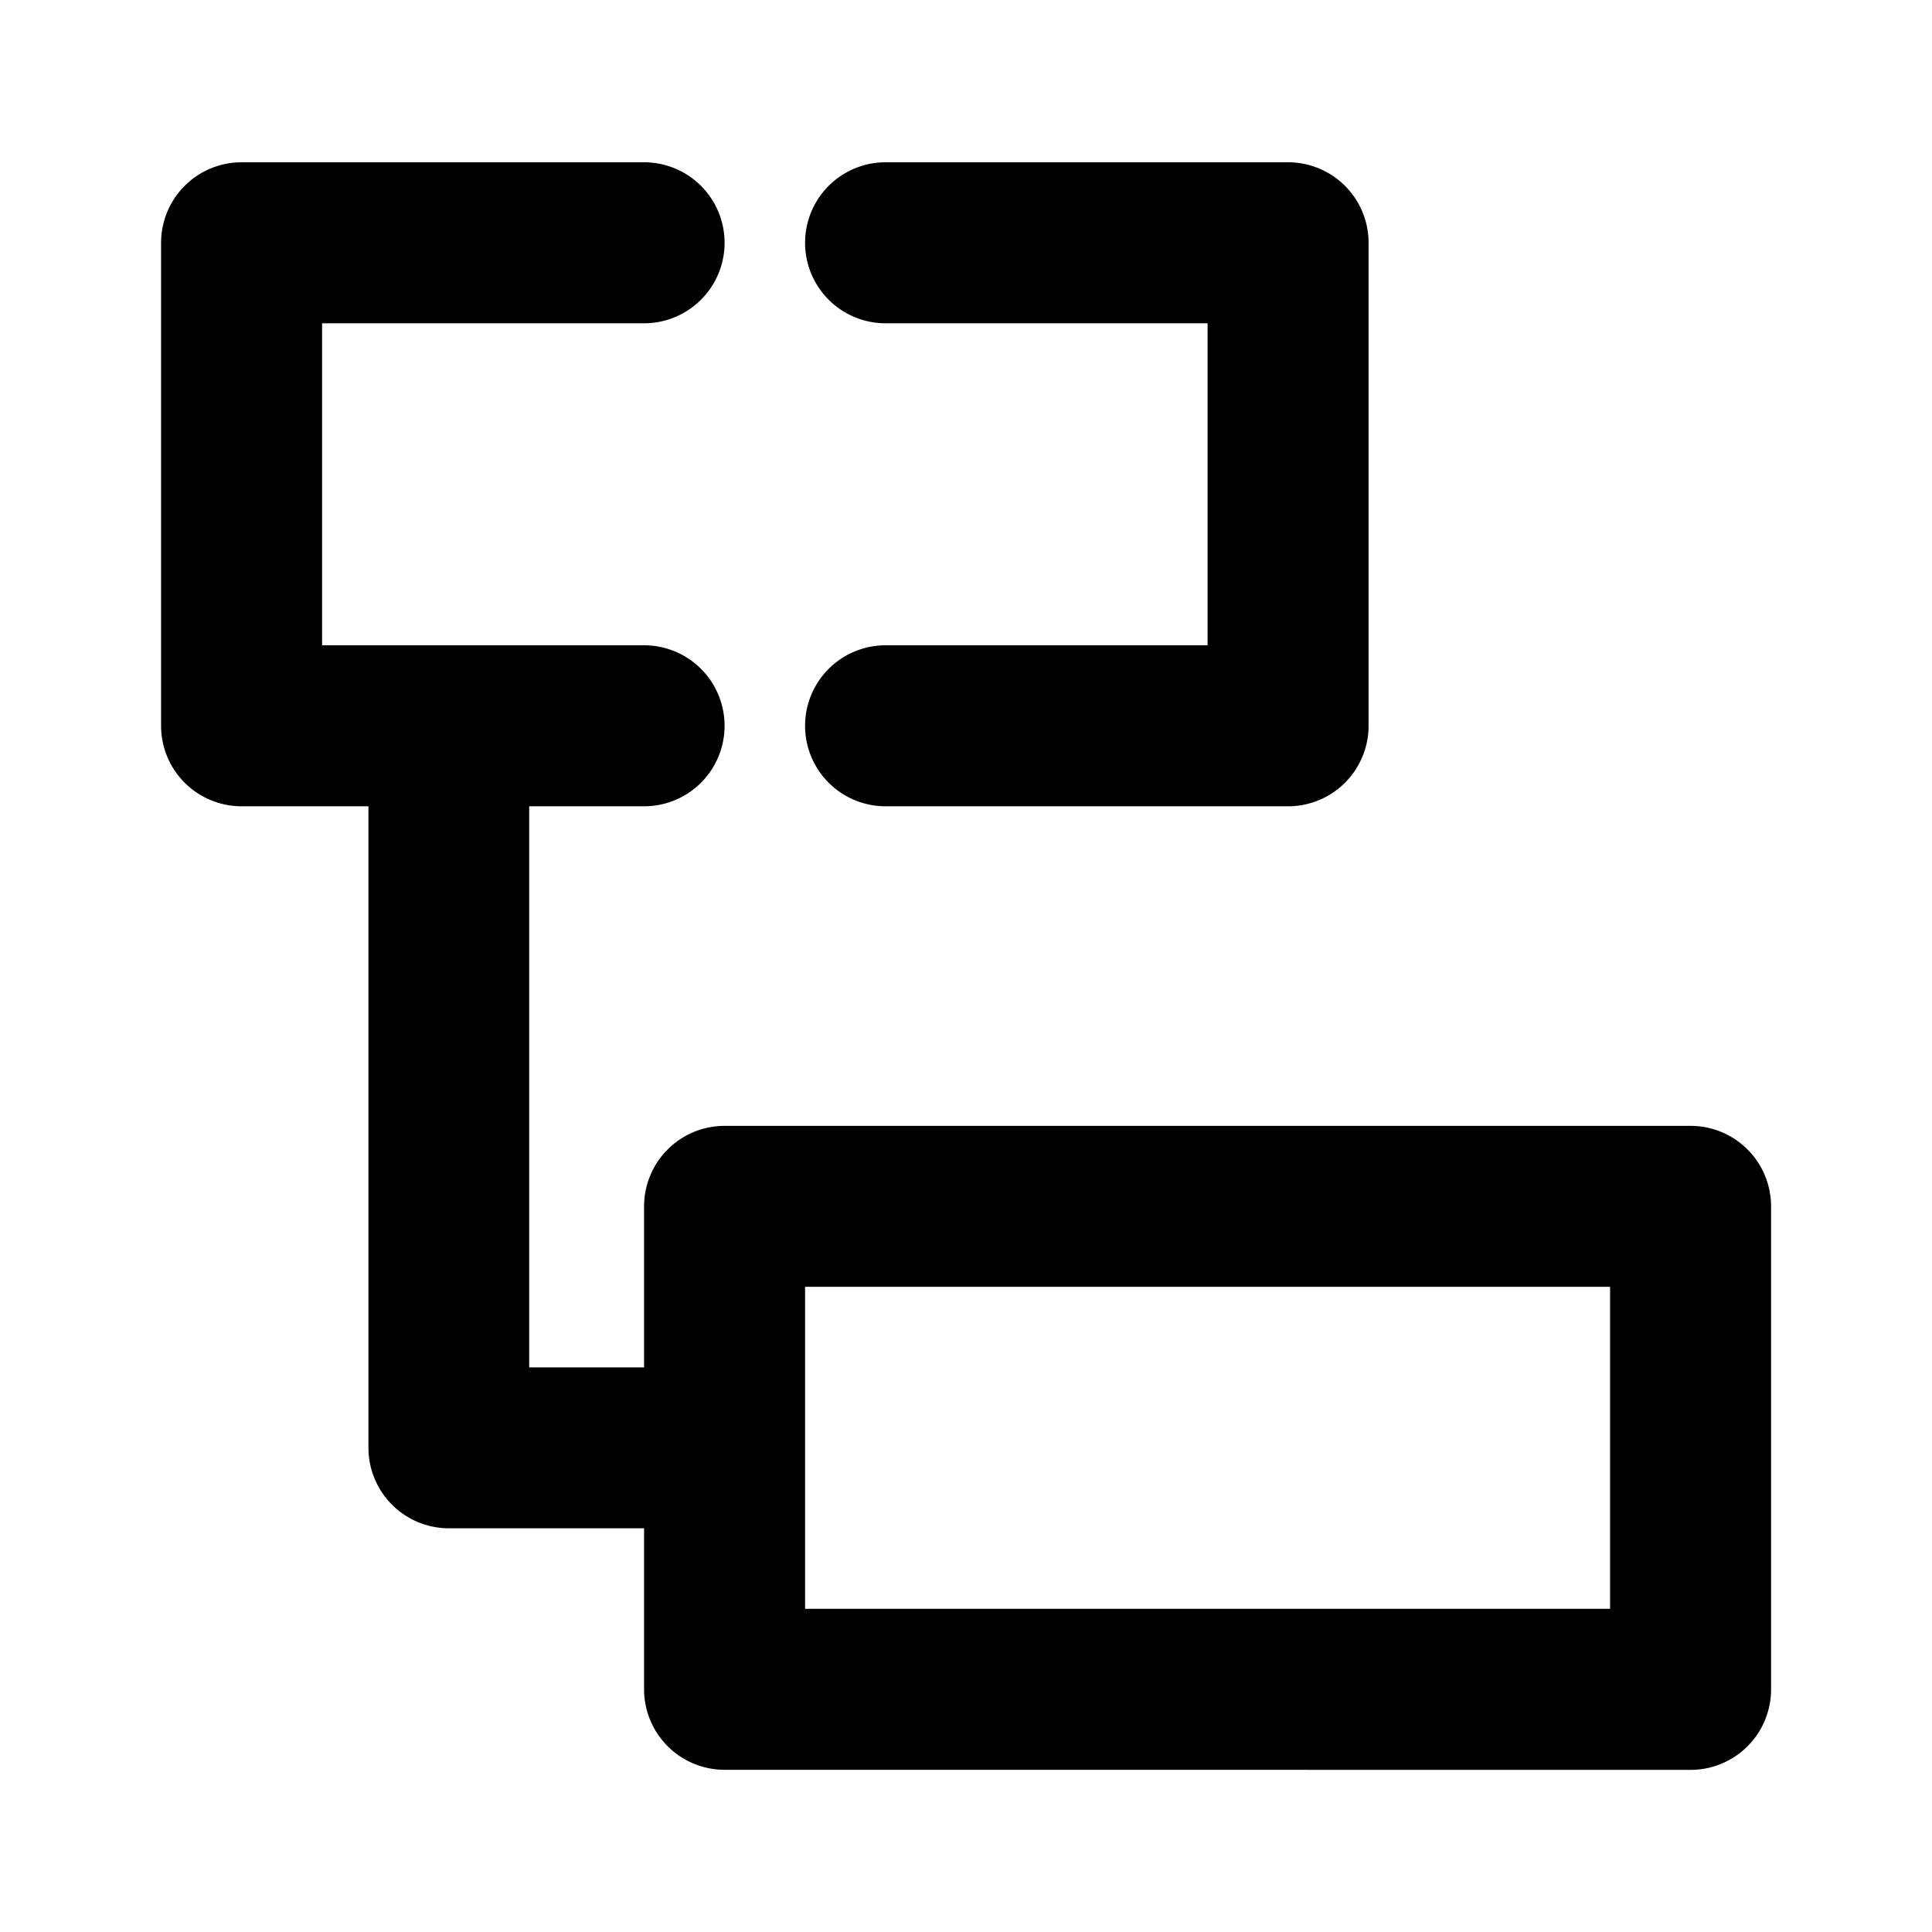 <svg xmlns="http://www.w3.org/2000/svg" width="24" height="24" viewBox="0 0 24 24">
  <g id="AddAtALowerLevel" transform="translate(-703 -825)">
    <g id="边缘框" transform="translate(703 825)">
      <rect id="边缘框-2" data-name="边缘框" width="24" height="24" fill="none"/>
    </g>
    <path id="联合_543" data-name="联合 543" d="M1048,869.969a1,1,0,0,1-1-1v-2h-2.424a1,1,0,0,1-1-1V858H1042a1,1,0,0,1-1-1v-6a1,1,0,0,1,1-1h5a1,1,0,0,1,0,2h-4v4h4a1,1,0,0,1,0,2h-1.427v6.97H1047v-2a1,1,0,0,1,1-1h12a1,1,0,0,1,1,1v6a1,1,0,0,1-1,1Zm1-2h10v-4h-10v4Zm1-9.969a1,1,0,1,1,0-2h4v-4h-4a1,1,0,0,1,0-2h5a1,1,0,0,1,1,1v6a1,1,0,0,1-1,1Z" transform="translate(-335.999 -22.984)"/>
  </g>
</svg>
